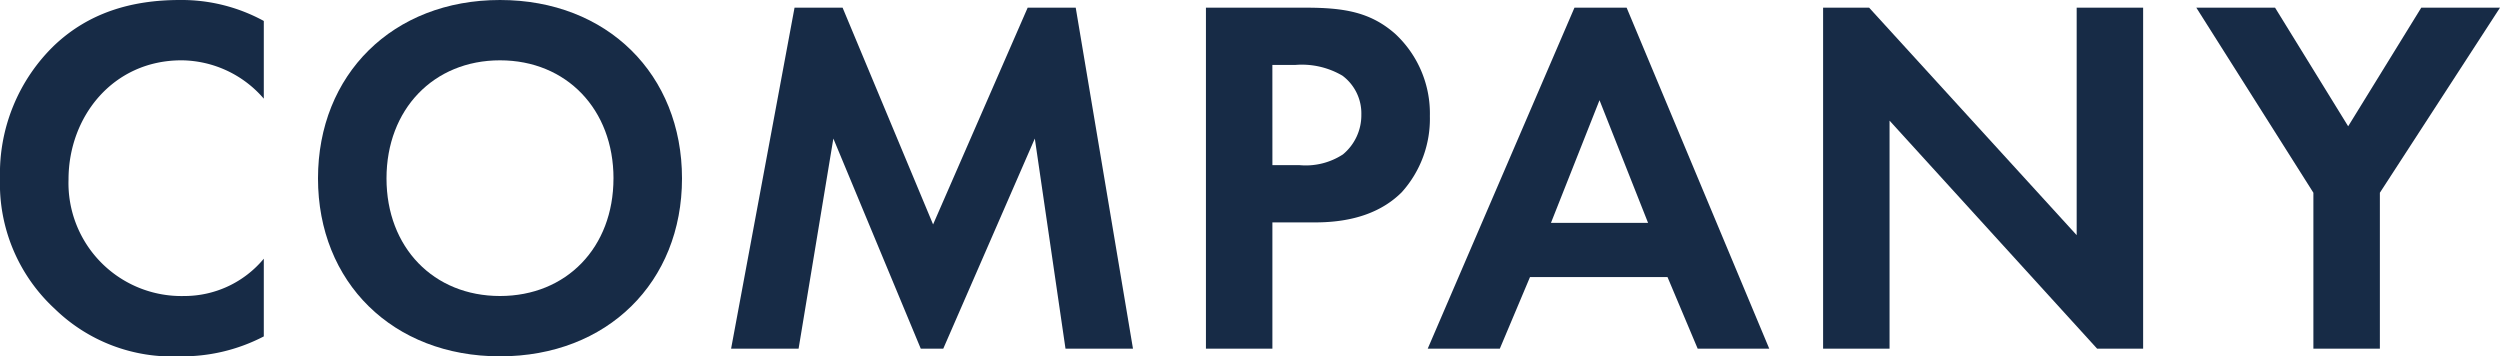 <svg xmlns="http://www.w3.org/2000/svg" xmlns:xlink="http://www.w3.org/1999/xlink" width="224.508" height="32" viewBox="0 0 224.508 32">
  <defs>
    <clipPath id="clip-path">
      <rect id="長方形_2039" data-name="長方形 2039" width="224.508" height="32" fill="#172b46"/>
    </clipPath>
  </defs>
  <g id="グループ_1513" data-name="グループ 1513" clip-path="url(#clip-path)">
    <path id="パス_3357" data-name="パス 3357" d="M23.69,30.21A15.862,15.862,0,0,1,16.115,32a15.1,15.1,0,0,1-11.2-4.269A15.265,15.265,0,0,1,0,16.023,16.013,16.013,0,0,1,4.912,4.04C7.989,1.148,11.8,0,16.161,0A15.392,15.392,0,0,1,23.69,1.882V8.861A9.848,9.848,0,0,0,16.3,5.417c-6.152,0-10.146,5.05-10.146,10.7A10.144,10.144,0,0,0,16.528,26.583a9.273,9.273,0,0,0,7.162-3.351Z" transform="translate(0 0)" fill="#172b46"/>
    <path id="パス_3358" data-name="パス 3358" d="M80.554,16.022C80.554,25.342,73.85,32,64.21,32S47.865,25.342,47.865,16.022,54.568,0,64.21,0,80.554,6.7,80.554,16.022m-6.152,0c0-6.2-4.224-10.605-10.192-10.605S54.017,9.825,54.017,16.022s4.224,10.56,10.192,10.56S74.4,22.221,74.4,16.022" transform="translate(-19.308 0)" fill="#172b46"/>
    <path id="パス_3359" data-name="パス 3359" d="M115.744,1.154h4.315l8.127,19.466,8.494-19.466h4.315l5.142,30.622h-6.06l-2.755-18.869L129.1,31.777h-2.02l-7.85-18.869-3.122,18.869h-6.061Z" transform="translate(-44.392 -0.465)" fill="#172b46"/>
    <path id="パス_3360" data-name="パス 3360" d="M190.425,1.154c3.443,0,5.83.368,8.08,2.342a9.755,9.755,0,0,1,3.122,7.391,9.843,9.843,0,0,1-2.526,6.841c-1.7,1.7-4.224,2.709-7.759,2.709h-3.857v11.34h-5.968V1.154Zm-2.939,14.141h2.434a6.109,6.109,0,0,0,3.9-.964,4.57,4.57,0,0,0,1.653-3.581,4.219,4.219,0,0,0-1.7-3.49,7.188,7.188,0,0,0-4.224-.964h-2.066Z" transform="translate(-73.22 -0.465)" fill="#172b46"/>
    <path id="パス_3361" data-name="パス 3361" d="M236.434,25.349h-12.35l-2.709,6.428H214.9L228.078,1.155h4.684L245.57,31.777h-6.427Zm-1.745-4.866L230.327,9.464l-4.361,11.019Z" transform="translate(-86.686 -0.466)" fill="#172b46"/>
    <path id="パス_3362" data-name="パス 3362" d="M274.41,31.777V1.154h4.132l18.64,20.43V1.154h5.968V31.777h-4.132L280.378,11.3V31.777Z" transform="translate(-110.69 -0.466)" fill="#172b46"/>
    <path id="パス_3363" data-name="パス 3363" d="M341.1,17.774,330.587,1.155h7.071l6.565,10.651,6.565-10.651h7.071l-10.789,16.62v14H341.1Z" transform="translate(-133.35 -0.466)" fill="#172b46"/>
  </g>
</svg>
